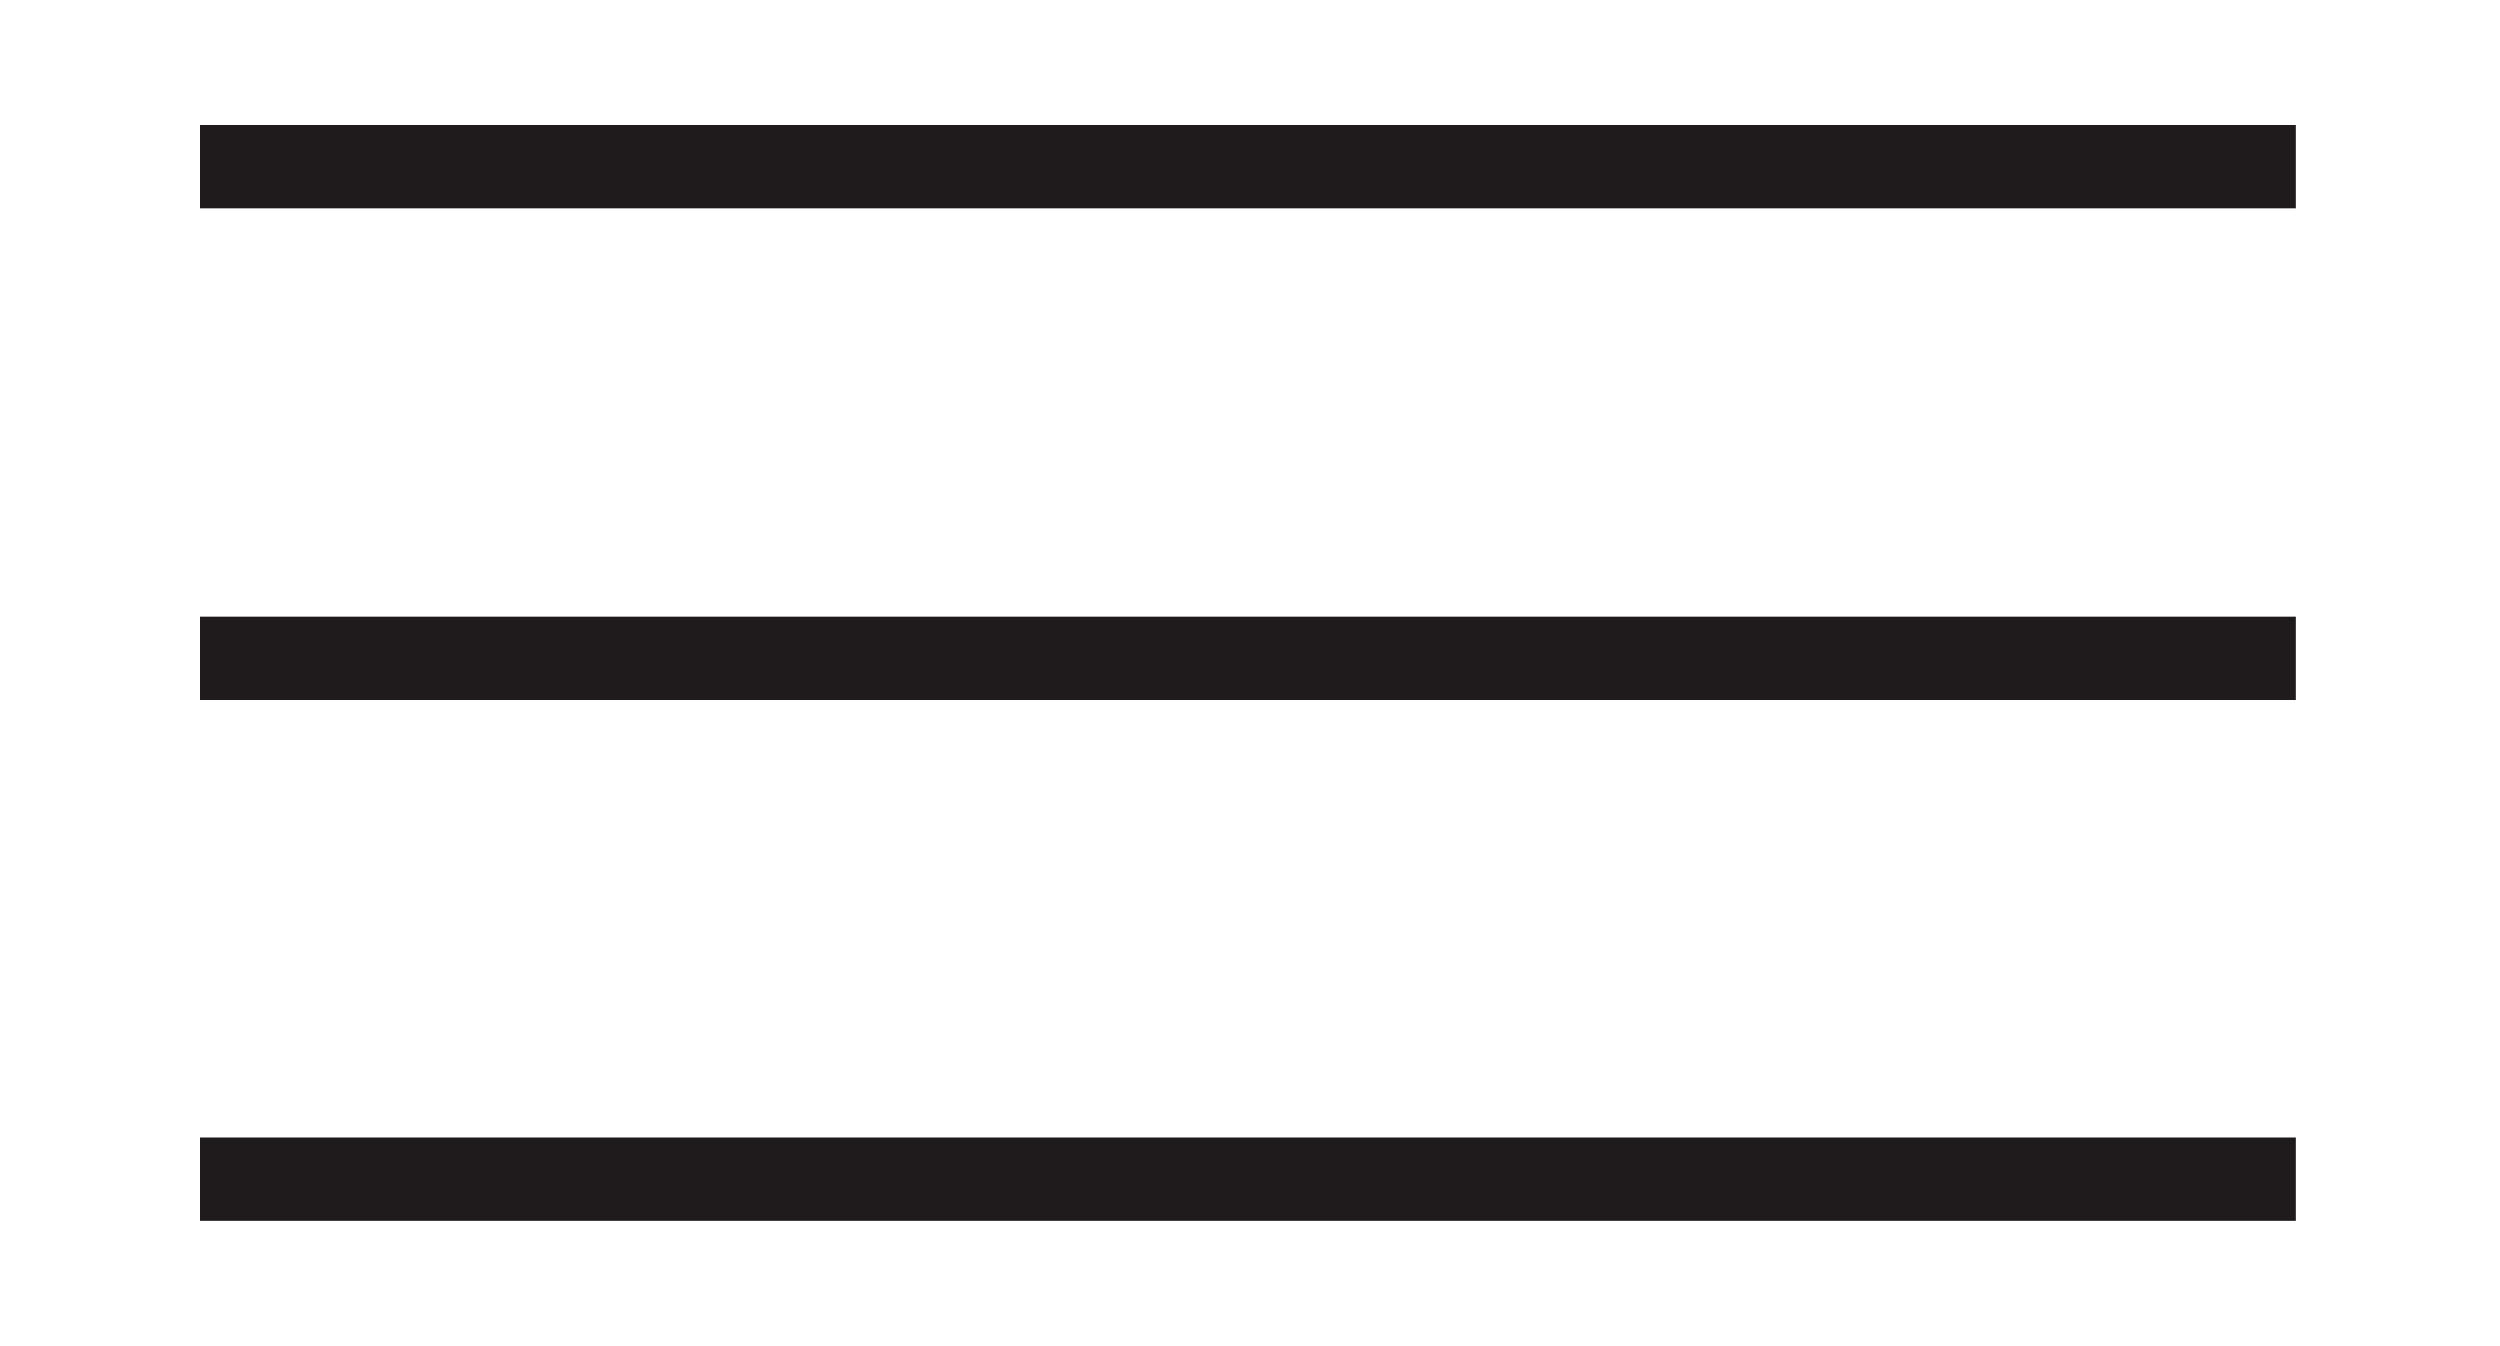 <?xml version="1.0" encoding="utf-8"?>
<!-- Generator: Adobe Illustrator 23.0.6, SVG Export Plug-In . SVG Version: 6.00 Build 0)  -->
<svg version="1.1" id="Calque_1" xmlns="http://www.w3.org/2000/svg" xmlns:xlink="http://www.w3.org/1999/xlink" x="0px" y="0px"
	 width="60px" height="32.3px" viewBox="0 0 60 32.3" style="enable-background:new 0 0 60 32.3;" xml:space="preserve">
<style type="text/css">
	.st0{fill:#1F1B1C;}
</style>
<rect x="4.8" y="3" class="st0" width="50.3" height="2"/>
<rect x="4.8" y="14.8" class="st0" width="50.3" height="2"/>
<line class="st0" x1="55.2" y1="29.3" x2="4.8" y2="29.3"/>
<rect x="4.8" y="27.3" class="st0" width="50.3" height="2"/>
</svg>
